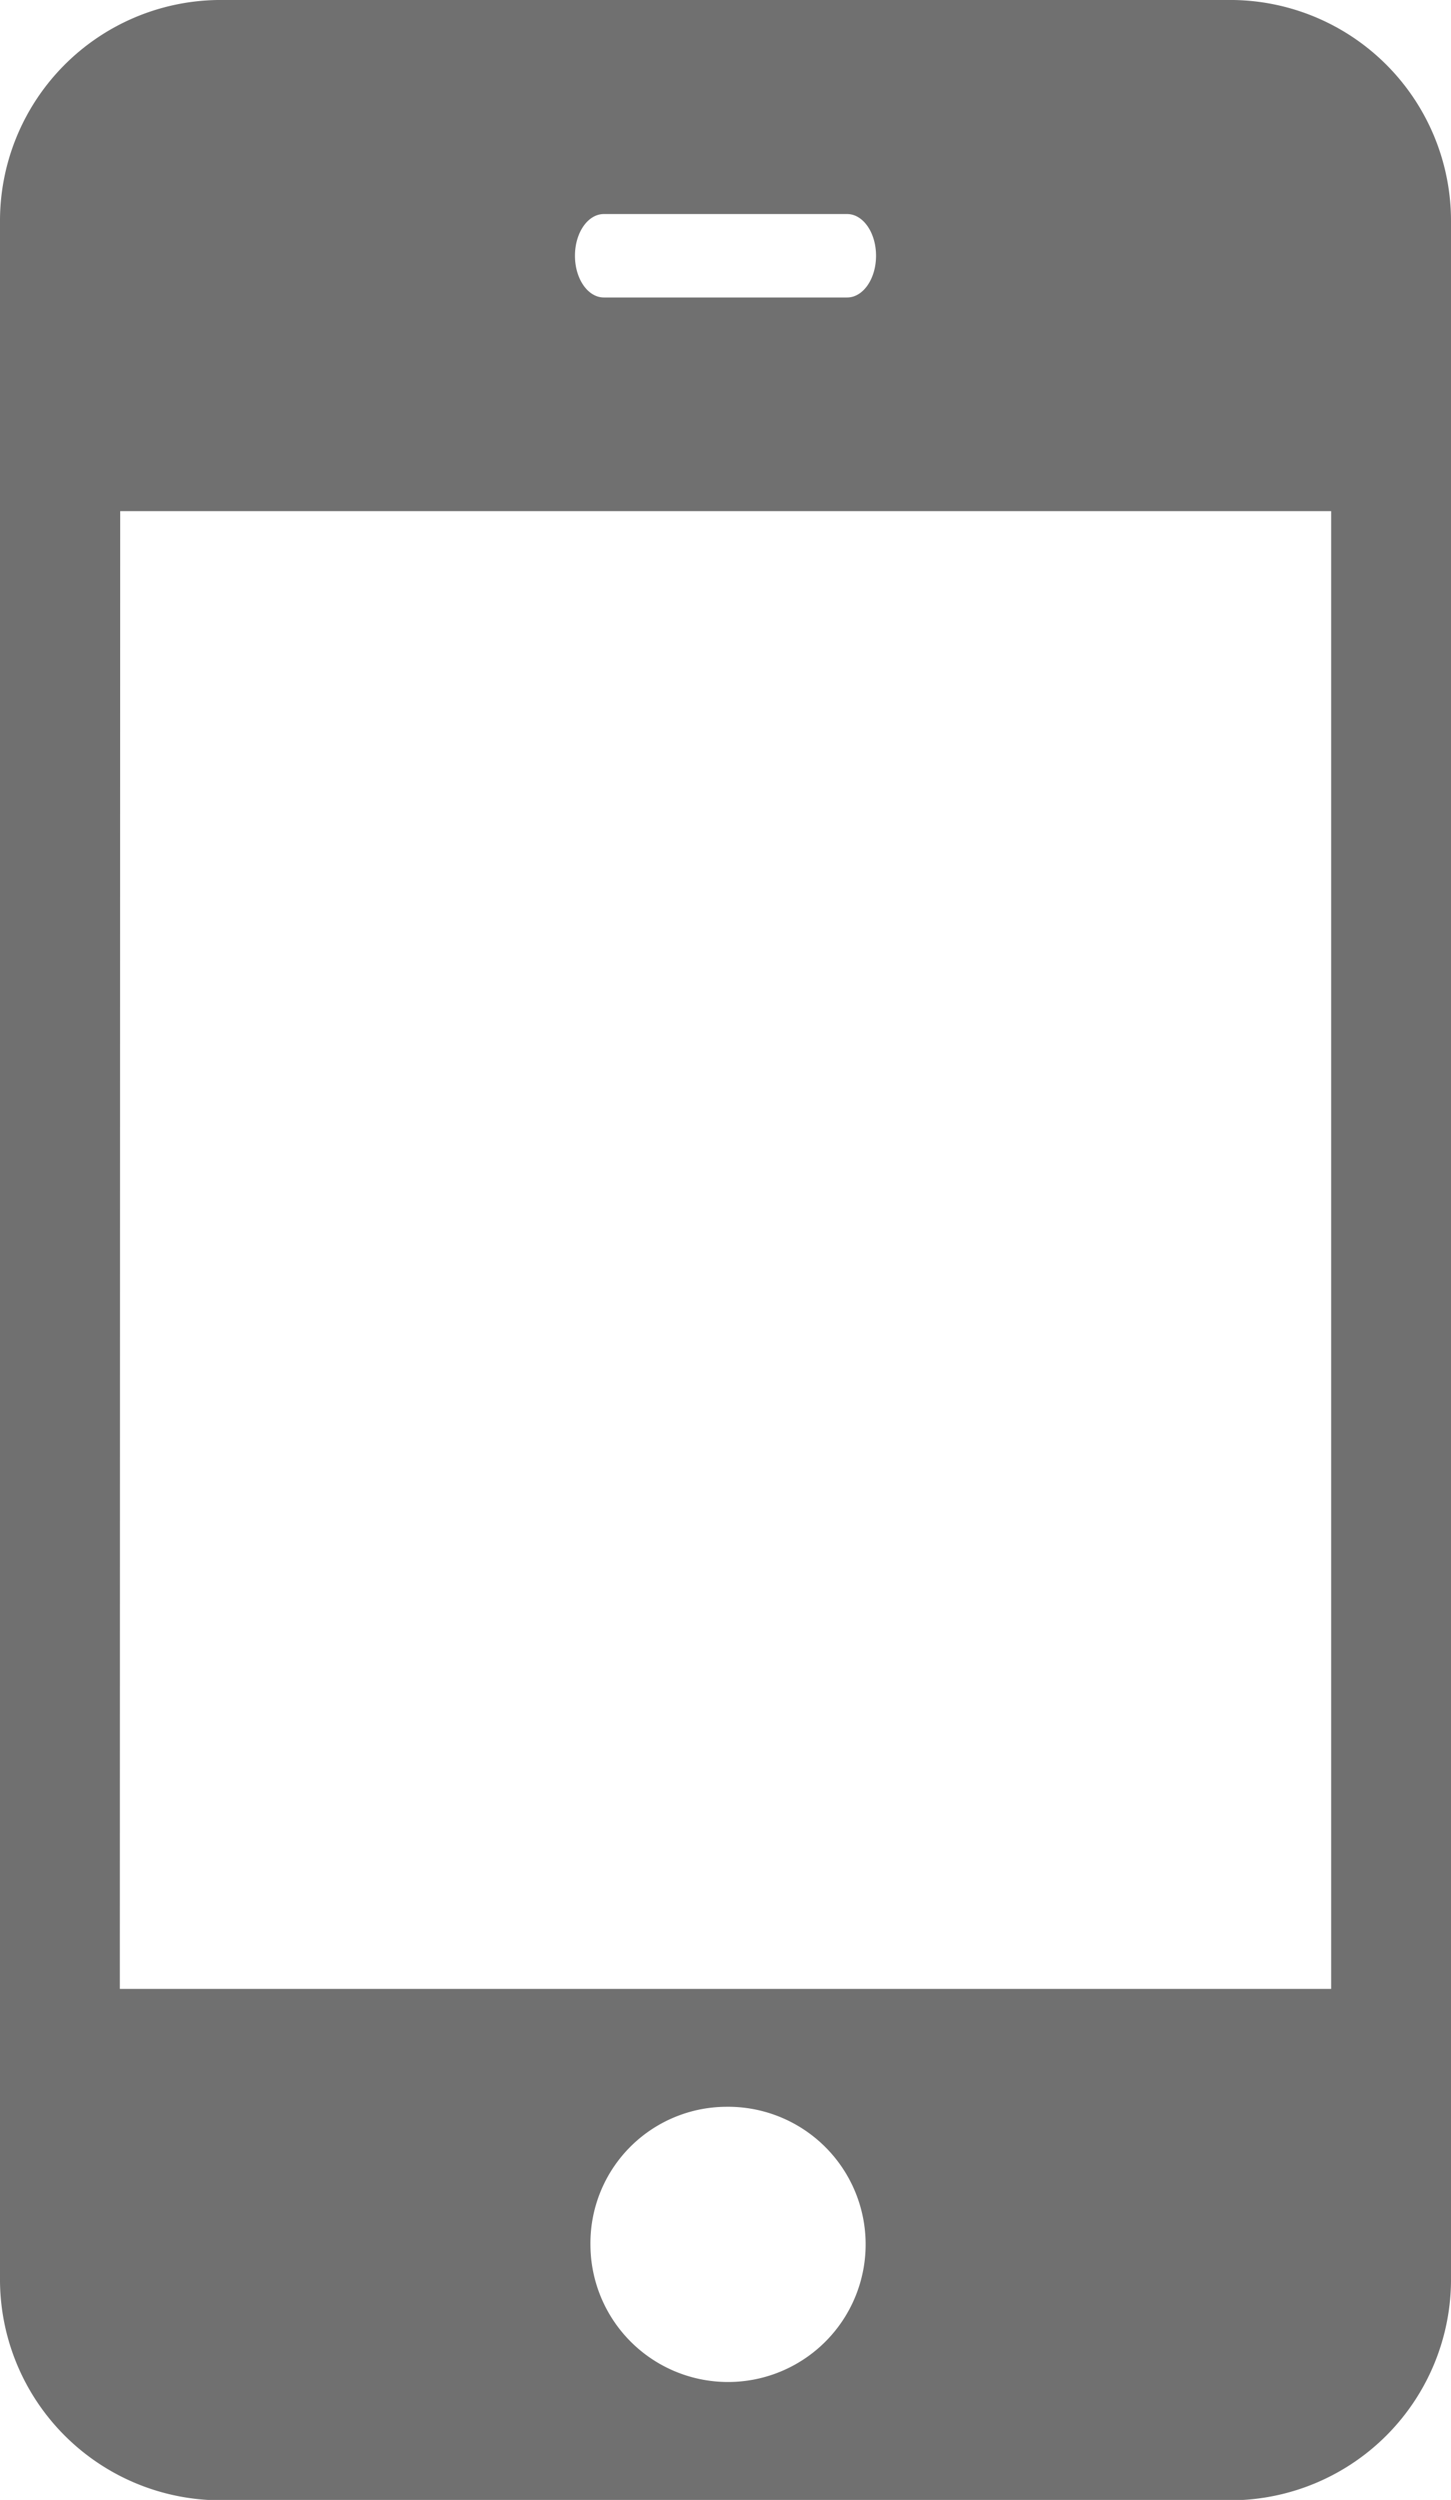 <svg xmlns="http://www.w3.org/2000/svg" width="12" height="20.673" viewBox="0 0 12 20.673">
  <path id="패스_30" data-name="패스 30" d="M1.8,0A1.827,1.827,0,0,0,0,1.838v17a1.827,1.827,0,0,0,1.8,1.838H10.2A1.827,1.827,0,0,0,12,18.836v-17A1.827,1.827,0,0,0,10.2,0Zm3.19,1.77H7.006c.132,0,.239.154.239.345s-.107.345-.239.345H4.994c-.132,0-.239-.154-.239-.345s.107-.345.239-.345m-4,2.457H11.009v12.22H.991ZM6,17.422H6A1.138,1.138,0,1,1,4.883,18.56,1.128,1.128,0,0,1,6,17.422" transform="translate(0 0)" fill="#707070"/>
</svg>
